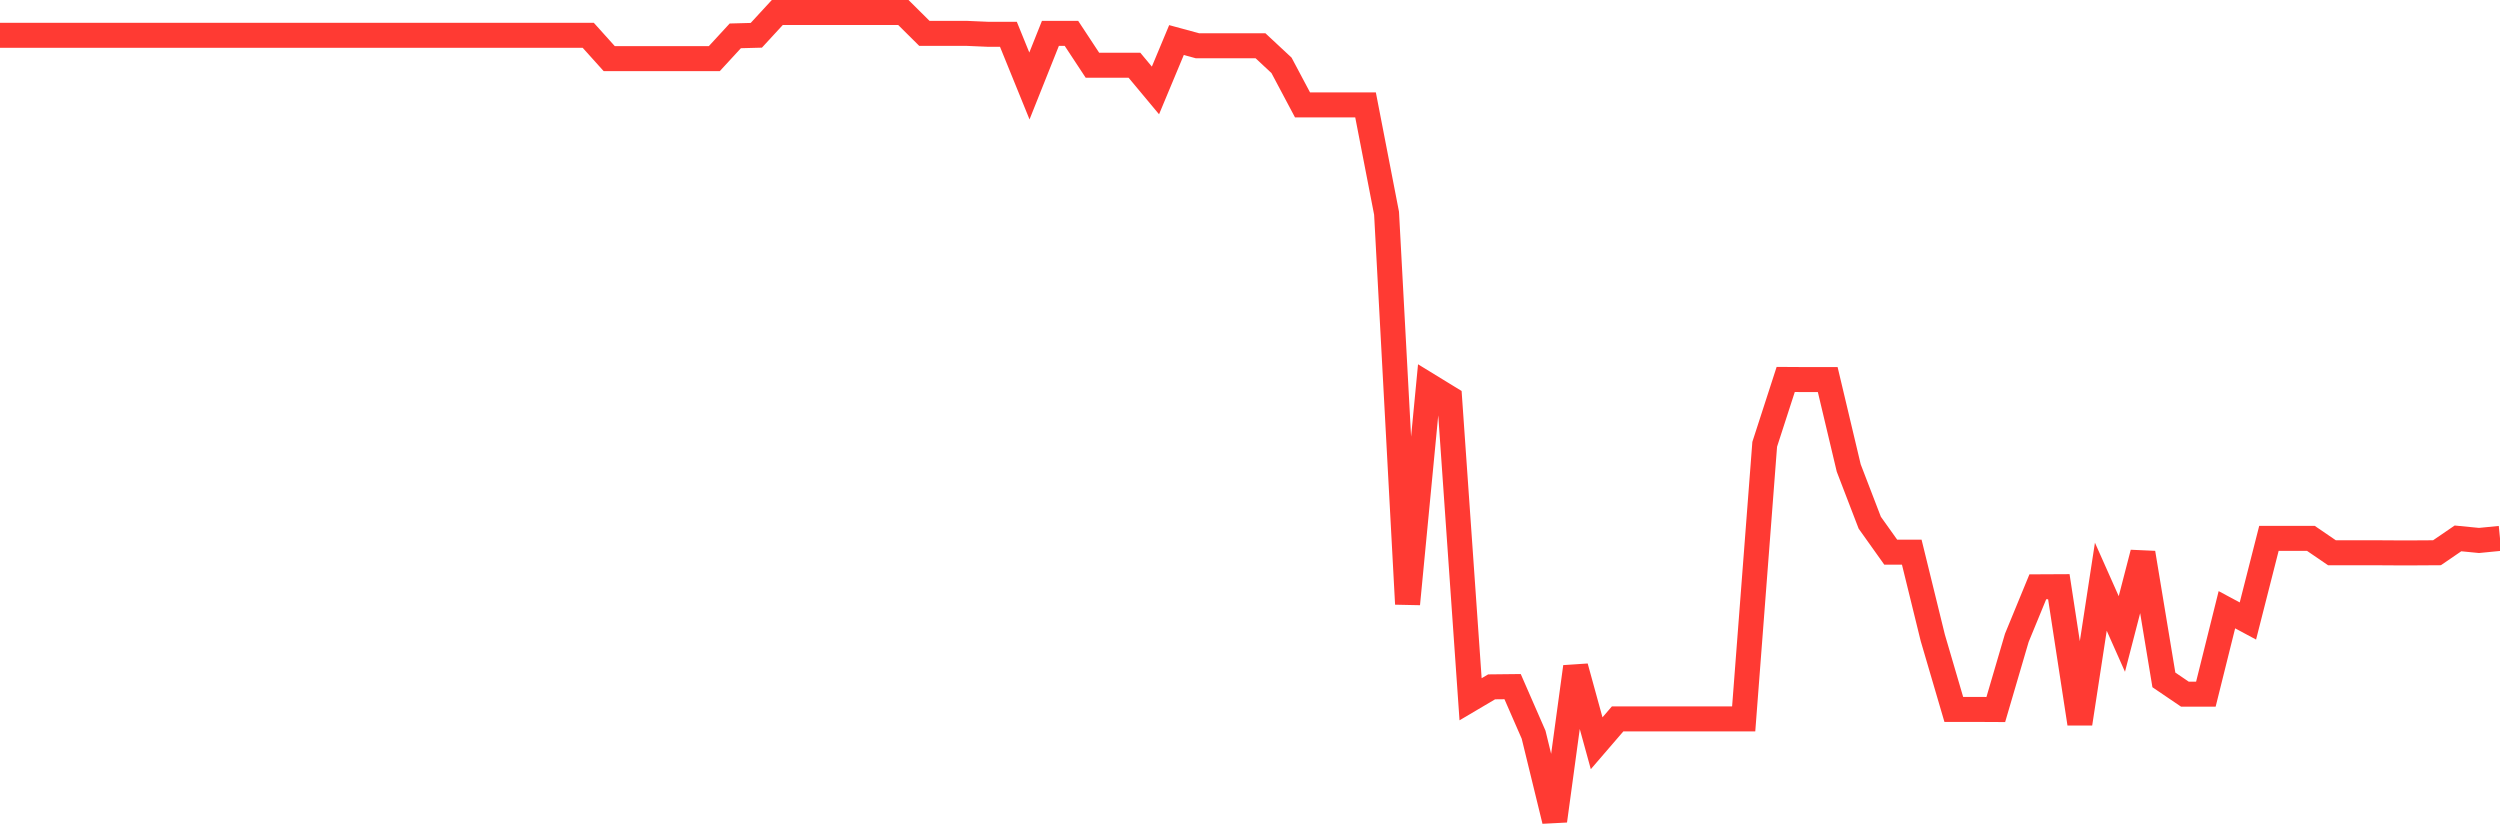 <svg
  xmlns="http://www.w3.org/2000/svg"
  xmlns:xlink="http://www.w3.org/1999/xlink"
  width="120"
  height="40"
  viewBox="0 0 120 40"
  preserveAspectRatio="none"
>
  <polyline
    points="0,1.694 1.008,1.694 2.017,1.694 3.025,1.694 4.034,1.694 5.042,1.694 6.05,1.694 7.059,1.694 8.067,1.694 9.076,1.694 10.084,1.694 11.092,1.694 12.101,1.694 13.109,1.694 14.118,1.694 15.126,1.694 16.134,1.694 17.143,1.694 18.151,1.694 19.16,1.694 20.168,1.694 21.176,1.694 22.185,1.694 23.193,1.694 24.202,1.694 25.21,1.694 26.218,1.694 27.227,1.694 28.235,1.694 29.244,2.815 30.252,2.815 31.261,2.815 32.269,2.815 33.277,2.815 34.286,2.815 35.294,1.721 36.303,1.694 37.311,0.6 38.319,0.6 39.328,0.6 40.336,0.6 41.345,0.6 42.353,0.6 43.361,0.6 44.37,1.601 45.378,1.601 46.387,1.601 47.395,1.645 48.403,1.645 49.412,4.127 50.42,1.601 51.429,1.601 52.437,3.132 53.445,3.132 54.454,3.132 55.462,4.341 56.471,1.923 57.479,2.197 58.487,2.197 59.496,2.197 60.504,2.197 61.513,3.137 62.521,5.035 63.529,5.035 64.538,5.035 65.546,5.035 66.555,10.236 67.563,28.993 68.571,18.499 69.58,19.117 70.588,33.565 71.597,32.969 72.605,32.958 73.613,35.266 74.622,39.4 75.63,32.006 76.639,35.676 77.647,34.506 78.655,34.506 79.664,34.506 80.672,34.506 81.681,34.506 82.689,34.506 83.697,34.506 84.706,21.326 85.714,18.214 86.723,18.22 87.731,18.22 88.739,22.464 89.748,25.089 90.756,26.505 91.765,26.505 92.773,30.612 93.782,34.052 94.79,34.052 95.798,34.057 96.807,30.617 97.815,28.167 98.824,28.162 99.832,34.735 100.84,28.162 101.849,30.431 102.857,26.538 103.866,32.635 104.874,33.319 105.882,33.319 106.891,29.267 107.899,29.808 108.908,25.843 109.916,25.843 110.924,25.843 111.933,26.532 112.941,26.532 113.95,26.532 114.958,26.538 115.966,26.538 116.975,26.532 117.983,25.843 118.992,25.942 120,25.843"
    fill="none"
    stroke="#ff3a33"
    stroke-width="1.2"
  >
  </polyline>
</svg>